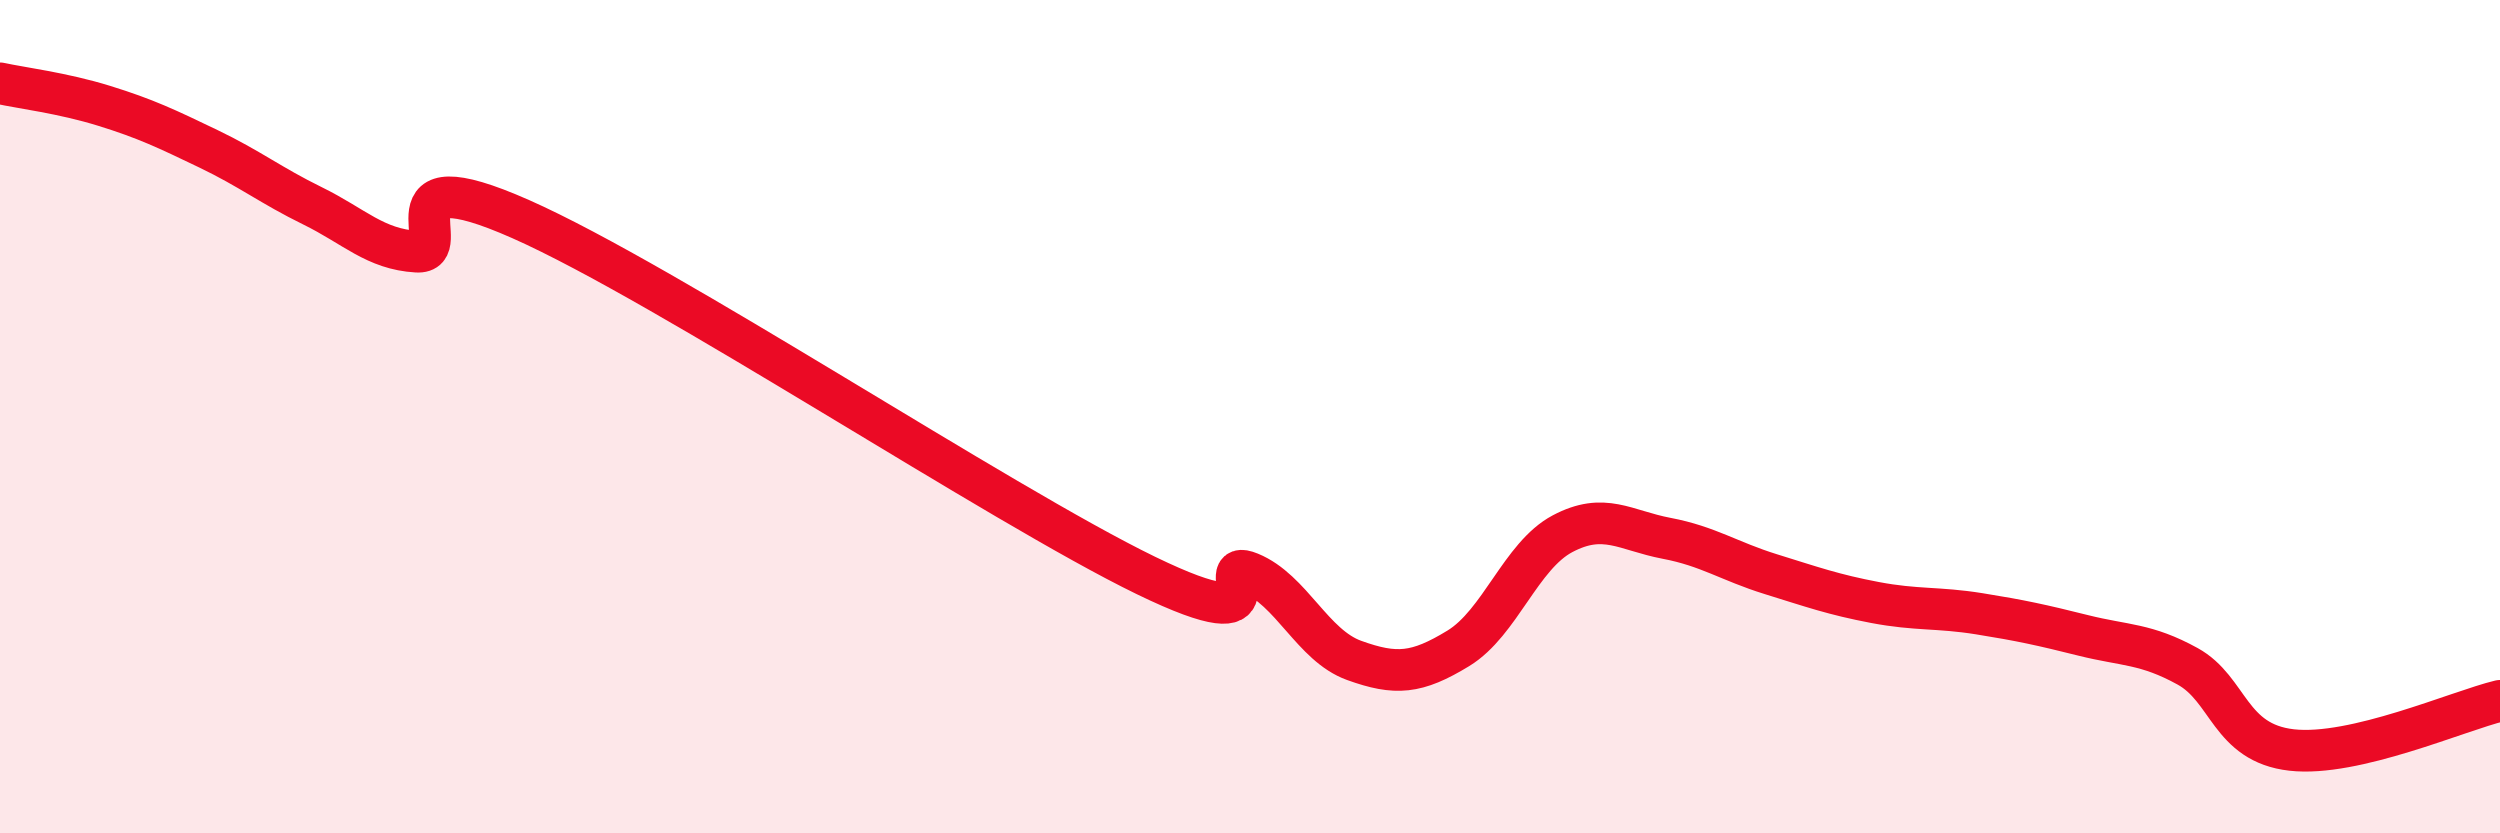 
    <svg width="60" height="20" viewBox="0 0 60 20" xmlns="http://www.w3.org/2000/svg">
      <path
        d="M 0,2 C 0.5,2.11 1.5,2.23 2.5,2.54 C 3.5,2.85 4,3.09 5,3.57 C 6,4.05 6.5,4.45 7.5,4.94 C 8.5,5.43 9,5.98 10,6.04 C 11,6.1 9,3.71 12.5,5.26 C 16,6.81 24,12.11 27.5,13.81 C 31,15.51 29,13.34 30,13.75 C 31,14.16 31.5,15.49 32.5,15.85 C 33.5,16.21 34,16.17 35,15.56 C 36,14.95 36.5,13.34 37.5,12.81 C 38.5,12.28 39,12.73 40,12.92 C 41,13.11 41.5,13.47 42.5,13.78 C 43.5,14.09 44,14.27 45,14.46 C 46,14.65 46.5,14.57 47.5,14.73 C 48.5,14.89 49,15 50,15.25 C 51,15.5 51.5,15.44 52.5,15.99 C 53.5,16.54 53.5,17.83 55,18 C 56.5,18.17 59,17.06 60,16.82L60 20L0 20Z"
        fill="#EB0A25"
        opacity="0.1"
        stroke-linecap="round"
        stroke-linejoin="round"
      />
      <path
        d="M 0,2 C 0.5,2.11 1.5,2.23 2.5,2.54 C 3.5,2.85 4,3.09 5,3.57 C 6,4.05 6.5,4.45 7.5,4.94 C 8.5,5.43 9,5.98 10,6.04 C 11,6.1 9,3.71 12.5,5.26 C 16,6.81 24,12.11 27.5,13.81 C 31,15.51 29,13.34 30,13.75 C 31,14.16 31.5,15.49 32.5,15.85 C 33.5,16.21 34,16.17 35,15.56 C 36,14.95 36.5,13.34 37.5,12.81 C 38.5,12.28 39,12.73 40,12.92 C 41,13.11 41.5,13.47 42.5,13.78 C 43.5,14.09 44,14.27 45,14.46 C 46,14.65 46.5,14.57 47.5,14.73 C 48.5,14.89 49,15 50,15.25 C 51,15.5 51.5,15.44 52.5,15.99 C 53.5,16.54 53.5,17.83 55,18 C 56.5,18.17 59,17.06 60,16.82"
        stroke="#EB0A25"
        stroke-width="1"
        fill="none"
        stroke-linecap="round"
        stroke-linejoin="round"
      />
    </svg>
  